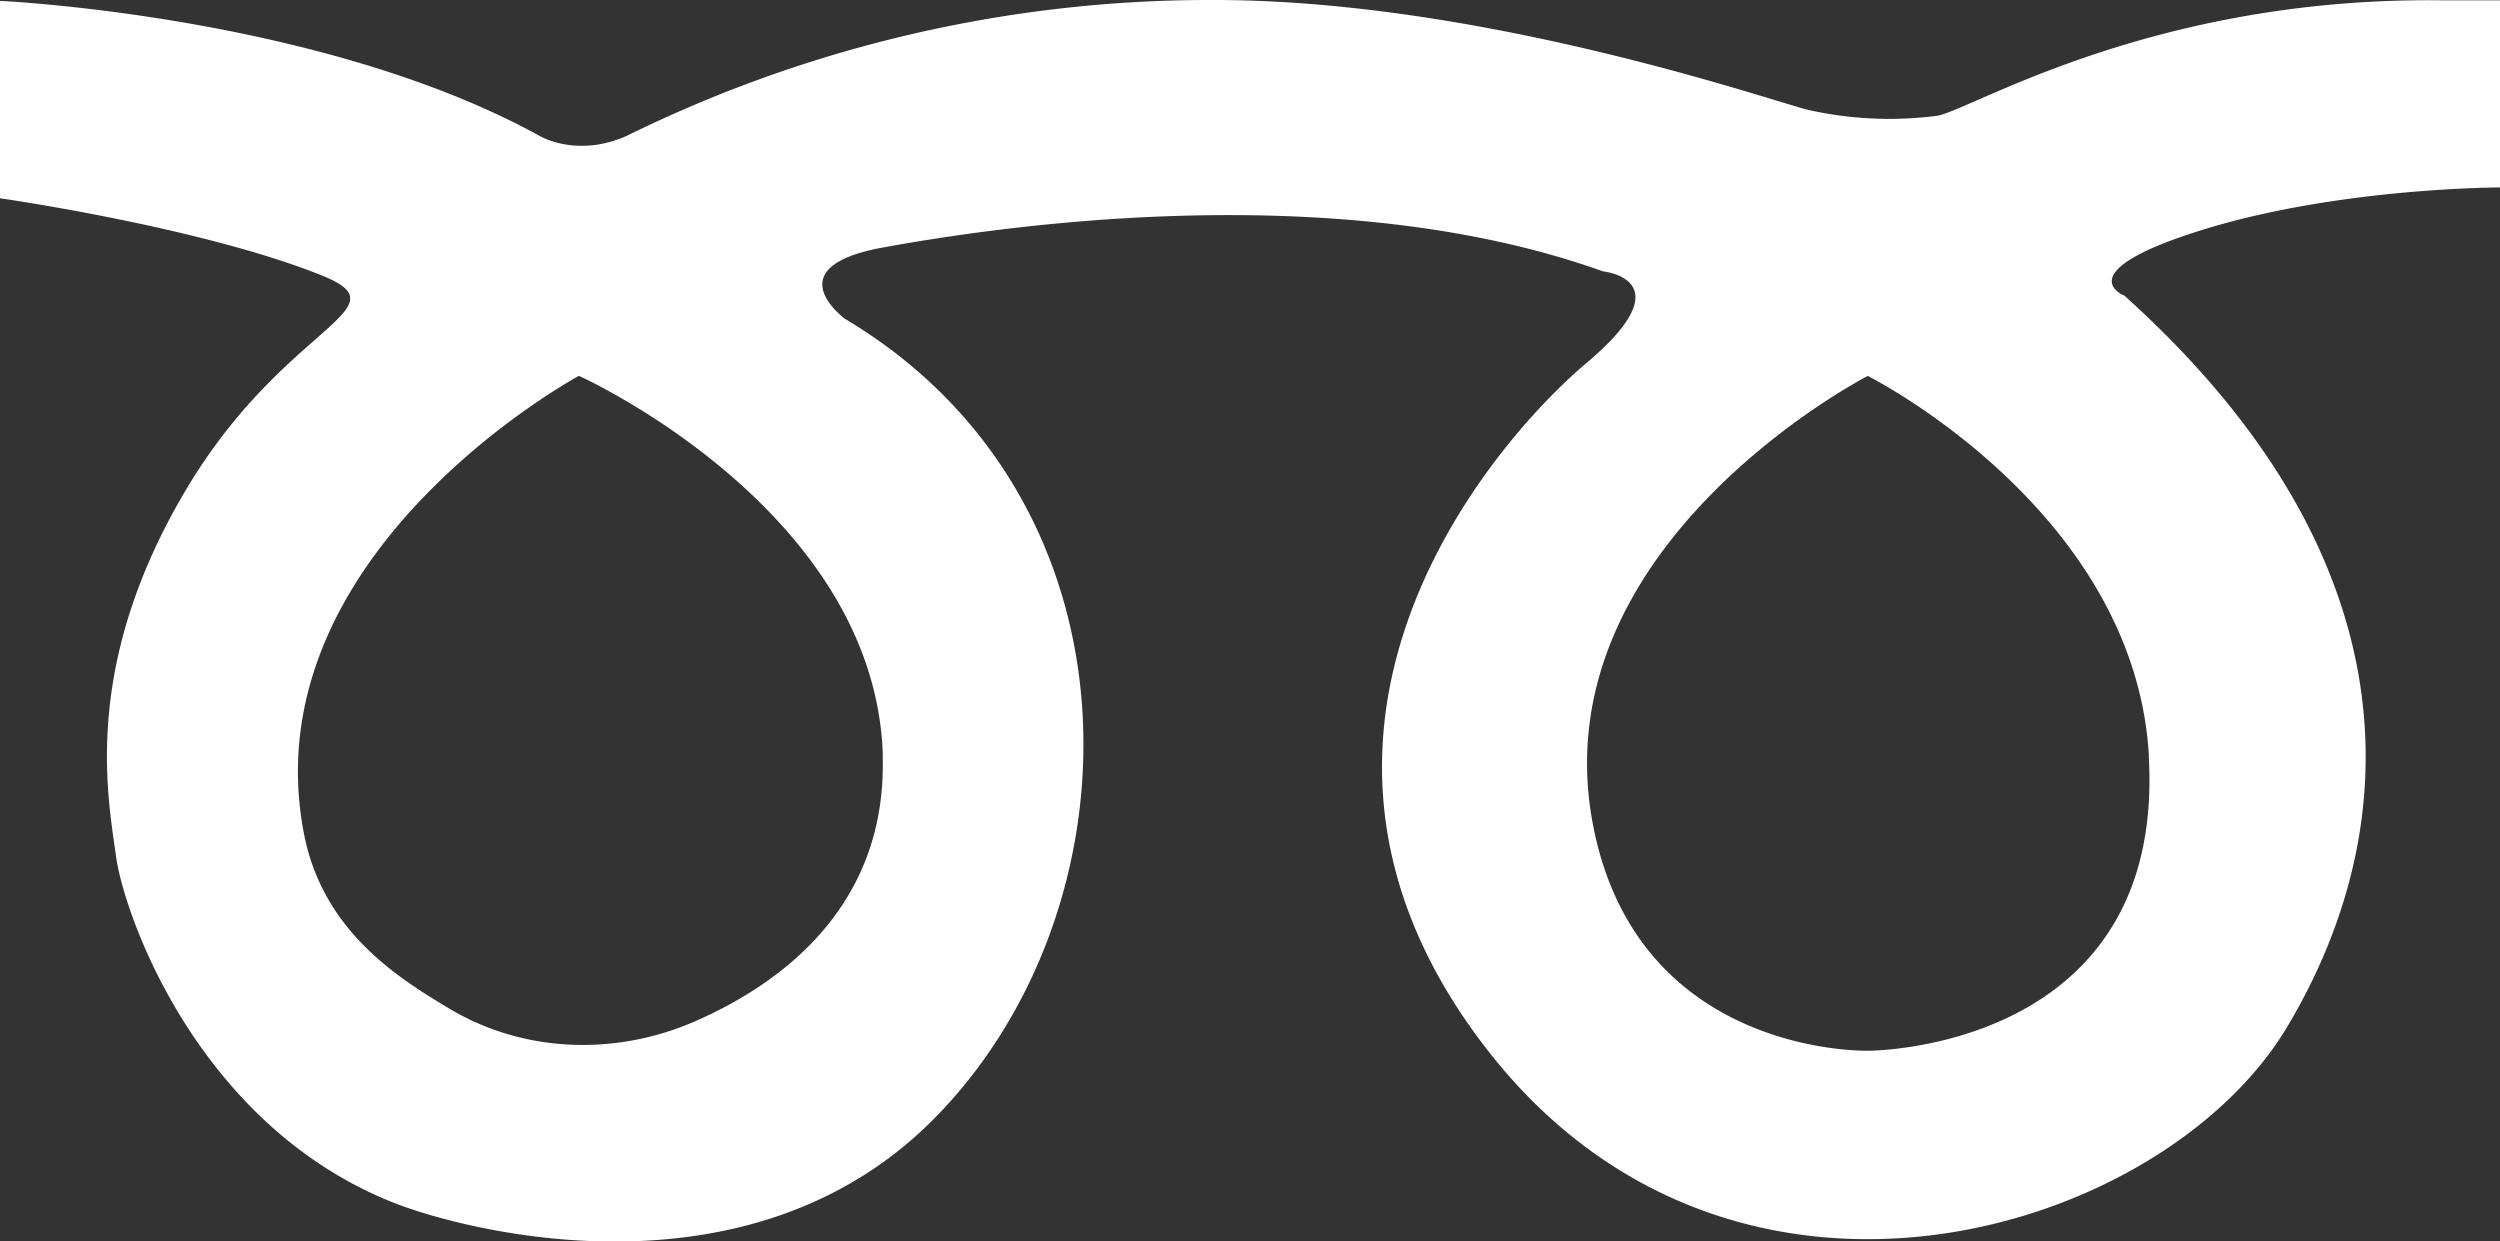 <svg xmlns="http://www.w3.org/2000/svg" viewBox="0 0 418 207.55"><rect x="0" y="0" width="418" height="207.55" fill="#333333" stroke="none"/><defs><style>.cls-1{fill:#fff;}</style></defs><g id="レイヤー_2" data-name="レイヤー 2"><g id="レイヤー_1-2" data-name="レイヤー 1"><path class="cls-1" d="M367.58,38.64c23-7.3,50.42-7.3,50.42-7.3V.06l-9.28,0c-49.1-.74-79.63,18.65-84.93,19.31a62,62,0,0,1-21.48-1C295.69,16.72,246.92-.3,201.68,0A220.68,220.68,0,0,0,104.8,22.71c-8.41,3.76-14.6,0-14.6,0C53.63,2.58,0,.15,0,.15v33s33.38,4.76,53.63,12.83c14.45,5.75-5.9,8-22.49,35.83-17.46,29.33-13.18,51-11.72,61.49,1.3,9.43,13.48,44.81,46.48,57.83,11.23,4.43,58.81,17.38,90-13.81,35.19-35.19,36.49-103.52-14.6-134,0,0-11.88-8.62,6.33-11.94s75.29-12.17,120.41,4c0,0,13.8,1.33-2.72,15.26S207.66,123,248.8,175.69s112.86,30.79,133.62-4c20.11-33.67,21.44-78.46-27.22-122.26C355.2,49.47,345.53,45.63,367.58,38.64Zm-220,87.6c.82,25.53-17.39,38.41-31.34,44.51-13.27,5.81-28.61,5.33-41.06-2.08-8.89-5.3-21.28-13.15-24.38-29.39-8.95-46.8,46-76.44,46-76.44S146.28,85.1,147.61,126.24Zm211.68,0c3,49.45-46.79,49.44-46.79,49.44s-38.68,1.16-46.13-37.82c-8.94-46.8,45.95-75,45.95-75S356.81,85.15,359.29,126.24Z"/></g></g></svg>